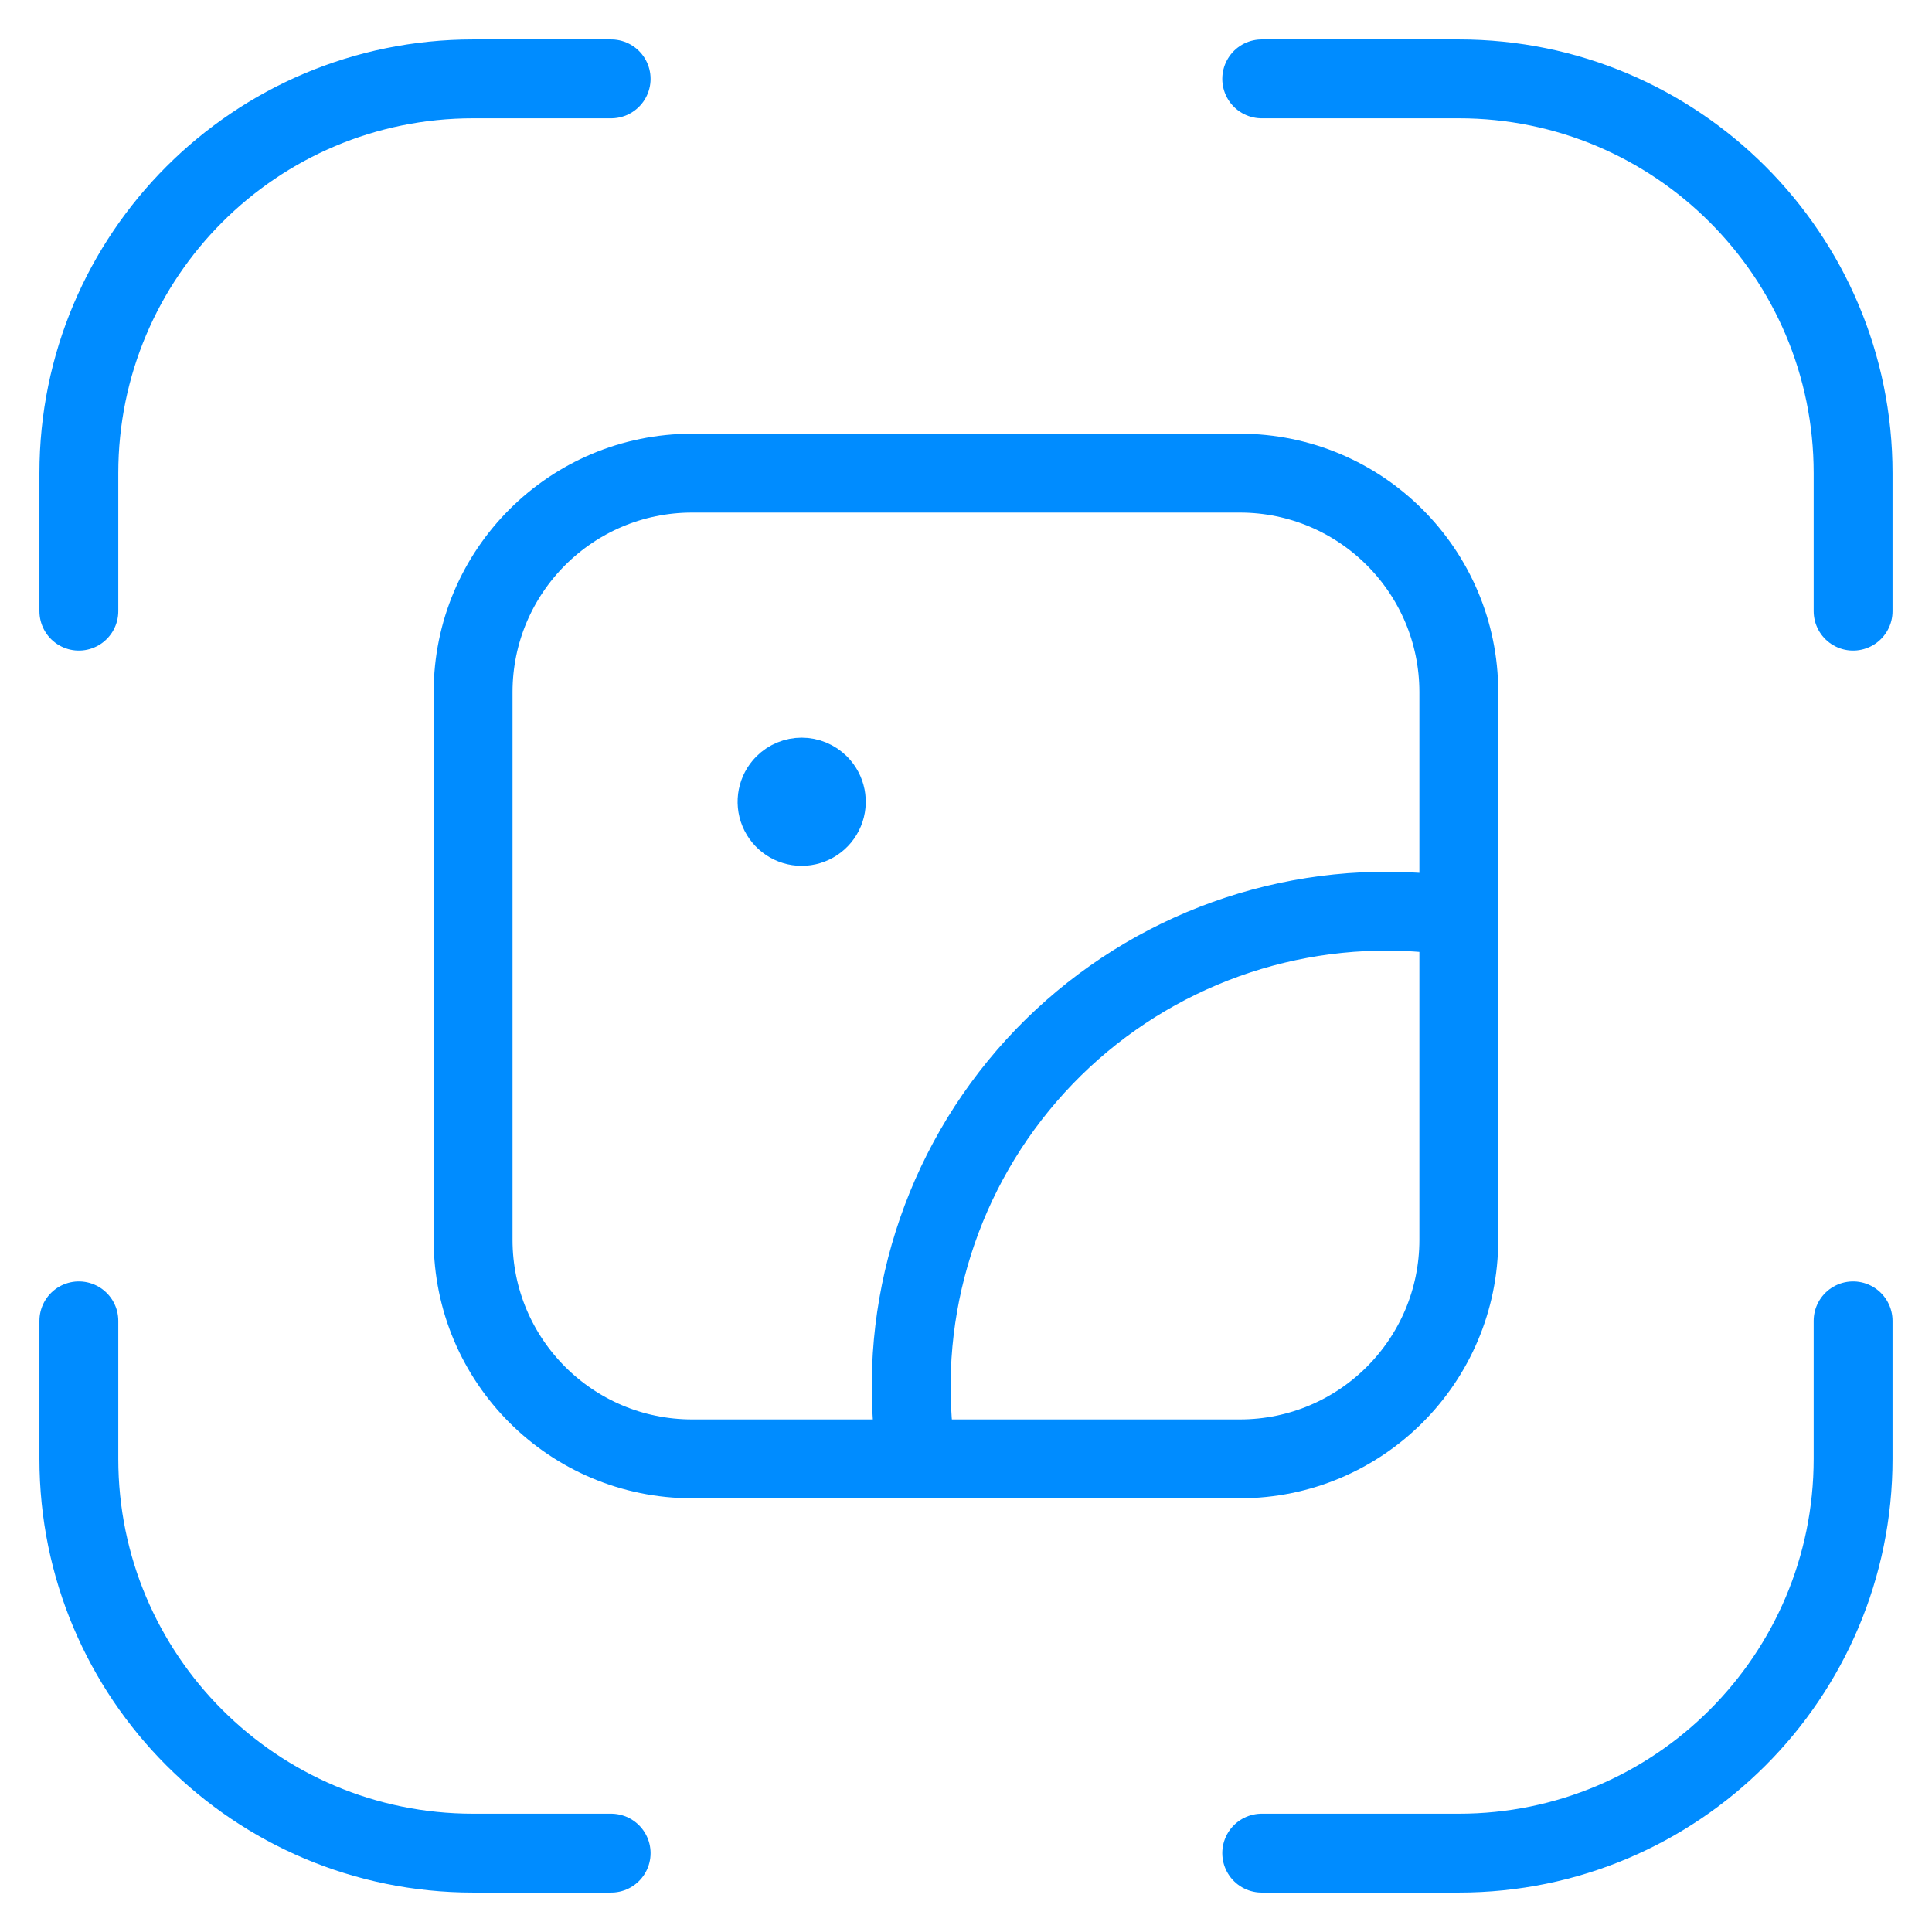<svg width="49" height="49" viewBox="0 0 49 49" fill="none" xmlns="http://www.w3.org/2000/svg">
<path fill-rule="evenodd" clip-rule="evenodd" d="M31.445 12H17.555C14.487 12 11.999 14.487 11.999 17.555V31.445C11.999 34.513 14.487 37 17.555 37H31.445C34.513 37 36.999 34.513 36.999 31.445V17.553C36.998 14.486 34.511 12 31.445 12Z" stroke="#008CFF" stroke-width="2" stroke-linecap="round" stroke-linejoin="round"/>
<path d="M20.774 19.892C20.953 20.071 21.007 20.34 20.91 20.574C20.814 20.808 20.585 20.96 20.332 20.96C20.08 20.96 19.852 20.808 19.755 20.574C19.658 20.34 19.712 20.071 19.891 19.892C20.008 19.775 20.167 19.709 20.332 19.709C20.498 19.709 20.657 19.775 20.774 19.892" stroke="#008CFF" stroke-width="2" stroke-linecap="round" stroke-linejoin="round"/>
<path d="M37 23.25C36.421 23.162 35.836 23.116 35.25 23.11C31.718 23.085 28.352 24.611 26.042 27.284C23.733 29.957 22.712 33.509 23.25 37" stroke="#008CFF" stroke-width="2" stroke-linecap="round" stroke-linejoin="round"/>
<path d="M32 47H36.999C42.522 47 46.999 42.523 46.999 37V33.5" stroke="#008CFF" stroke-width="2" stroke-linecap="round" stroke-linejoin="round"/>
<path d="M15.5 2H12C6.477 2 2 6.477 2 12V15.5" stroke="#008CFF" stroke-width="2" stroke-linecap="round" stroke-linejoin="round"/>
<path d="M2 33.5V37C2 42.523 6.477 47 12 47H15.5" stroke="#008CFF" stroke-width="2" stroke-linecap="round" stroke-linejoin="round"/>
<path d="M46.999 15.5V12C46.999 6.477 42.522 2 36.999 2H32" stroke="#008CFF" stroke-width="2" stroke-linecap="round" stroke-linejoin="round"/>
</svg>
